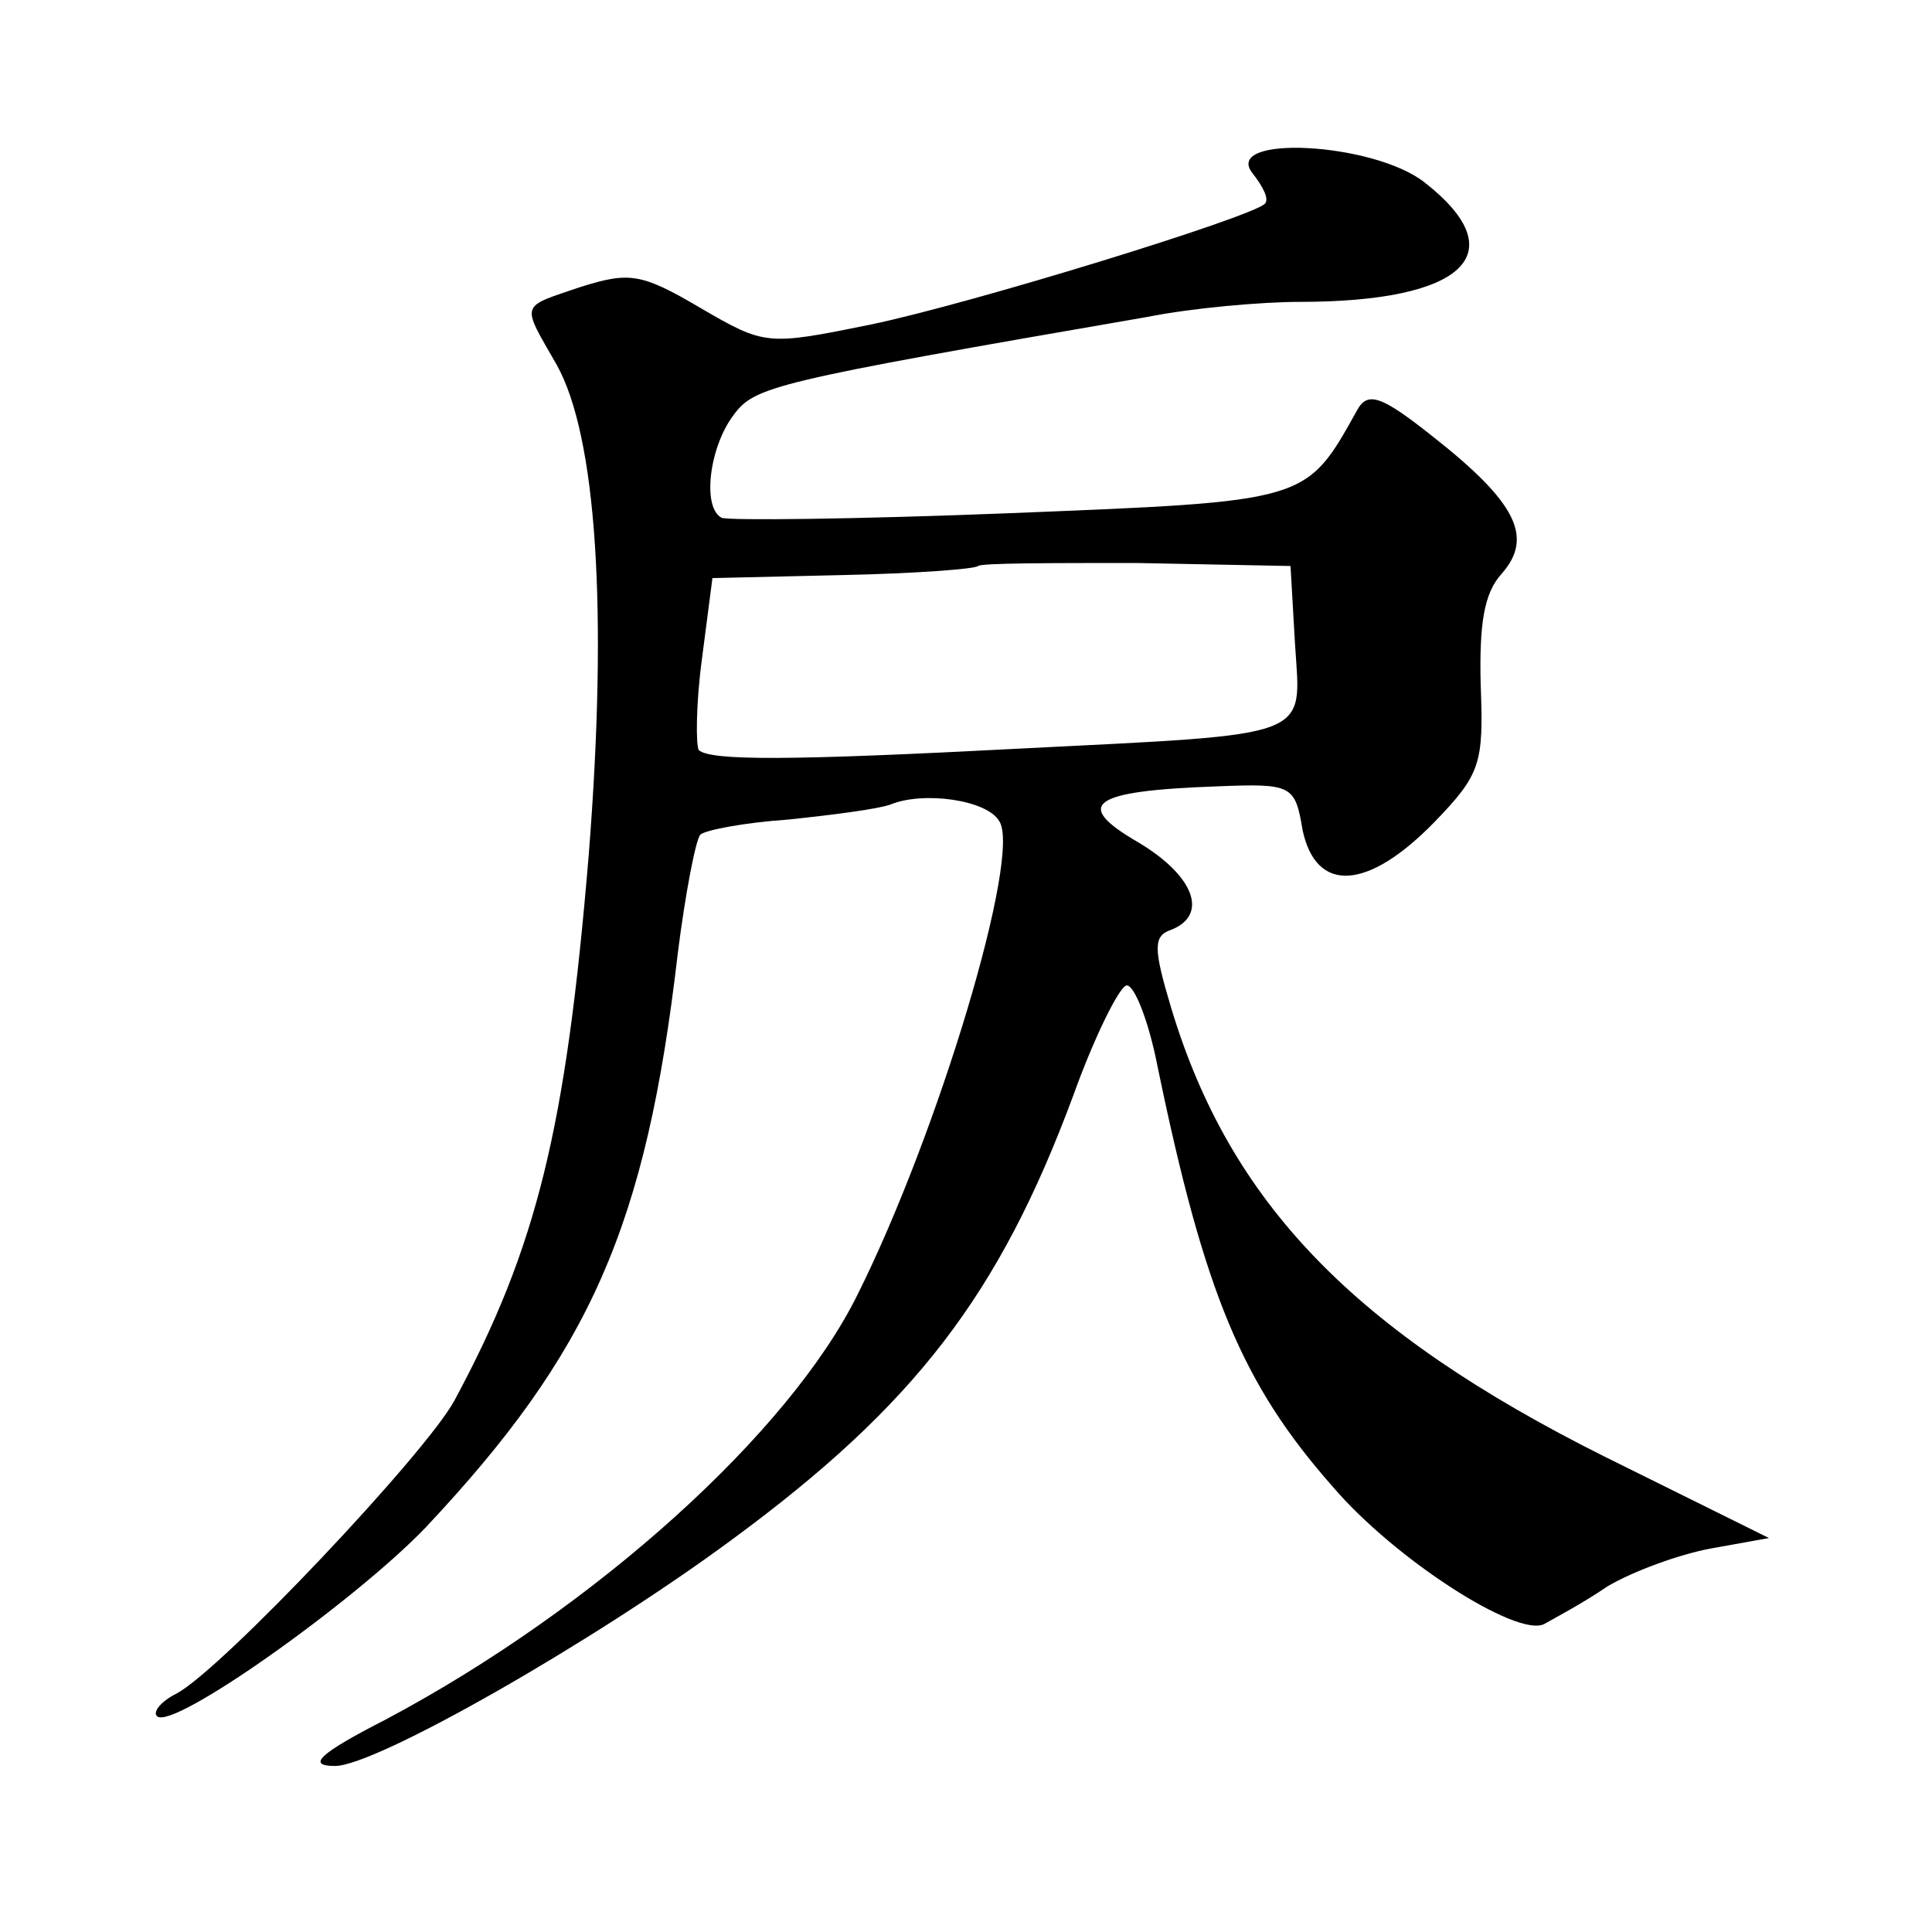 <?xml version="1.0" standalone="no"?>
<!DOCTYPE svg PUBLIC "-//W3C//DTD SVG 20010904//EN"
 "http://www.w3.org/TR/2001/REC-SVG-20010904/DTD/svg10.dtd">
<svg version="1.0" xmlns="http://www.w3.org/2000/svg"
 width="128pt" height="128pt" viewBox="0 0 128 128"
 preserveAspectRatio="xMidYMid meet">
<g transform="translate(0,128) scale(0.1,-0.1)"
fill="#0" stroke="none">
<path d="M830 1165 c7 -9 11 -17 8 -20 -9 -9 -194 -66 -261 -80 -69 -14 -70 -14
-113 11 -39 23 -47 24 -79 14 -41 -14 -40 -10 -16 -52 26 -47 34 -161 21 -325 -15
-180 -34 -259 -89 -361 -19 -35 -154 -178 -184 -194 -10 -5 -16 -12 -13 -15 10
-10 131 76 178 125 109 116 146 199 167 380 5 40 12 76 15 79 3 3 29 8 58 10 29
3 60 7 68 10 22 9 64 3 72 -11 15 -22 -40 -206 -94 -314 -45 -91 -173 -207 -312
-281 -45 -23 -53 -31 -34 -31 27 0 171 82 263 150 121 89 177 162 226 294 14 39
30 71 35 73 5 2 15 -23 21 -54 31 -150 56 -210 116 -278 41 -48 122 -100 140 -91
7 4 26 14 42 25 17 10 47 21 68 25 l39 7 -109 54 c-166 83 -248 168 -287 297 -12
40 -12 48 0 52 25 10 15 36 -22 58 -43 25 -32 34 52 37 50 2 52 1 57 -29 9 -42
43 -40 87 5 31 32 33 39 31 91 -1 40 2 61 14 74 21 24 10 47 -46 91 -34 27 -43
30 -50 17 -34 -61 -32 -60 -230 -68 -101 -4 -187 -5 -191 -3 -13 7 -8 47 8 68 14
19 25 22 274 65 30 6 76 10 101 10 109 0 143 32 83 79 -34 27 -135 32 -114 6z m28
-312 c4 -63 14 -59 -183 -69 -153 -8 -204 -8 -212 -1 -2 3 -2 30 2 60 l7 54 86
2 c48 1 88 4 90 6 2 2 49 2 105 2 l102 -2 3 -52z"/>
</g>
</svg>
